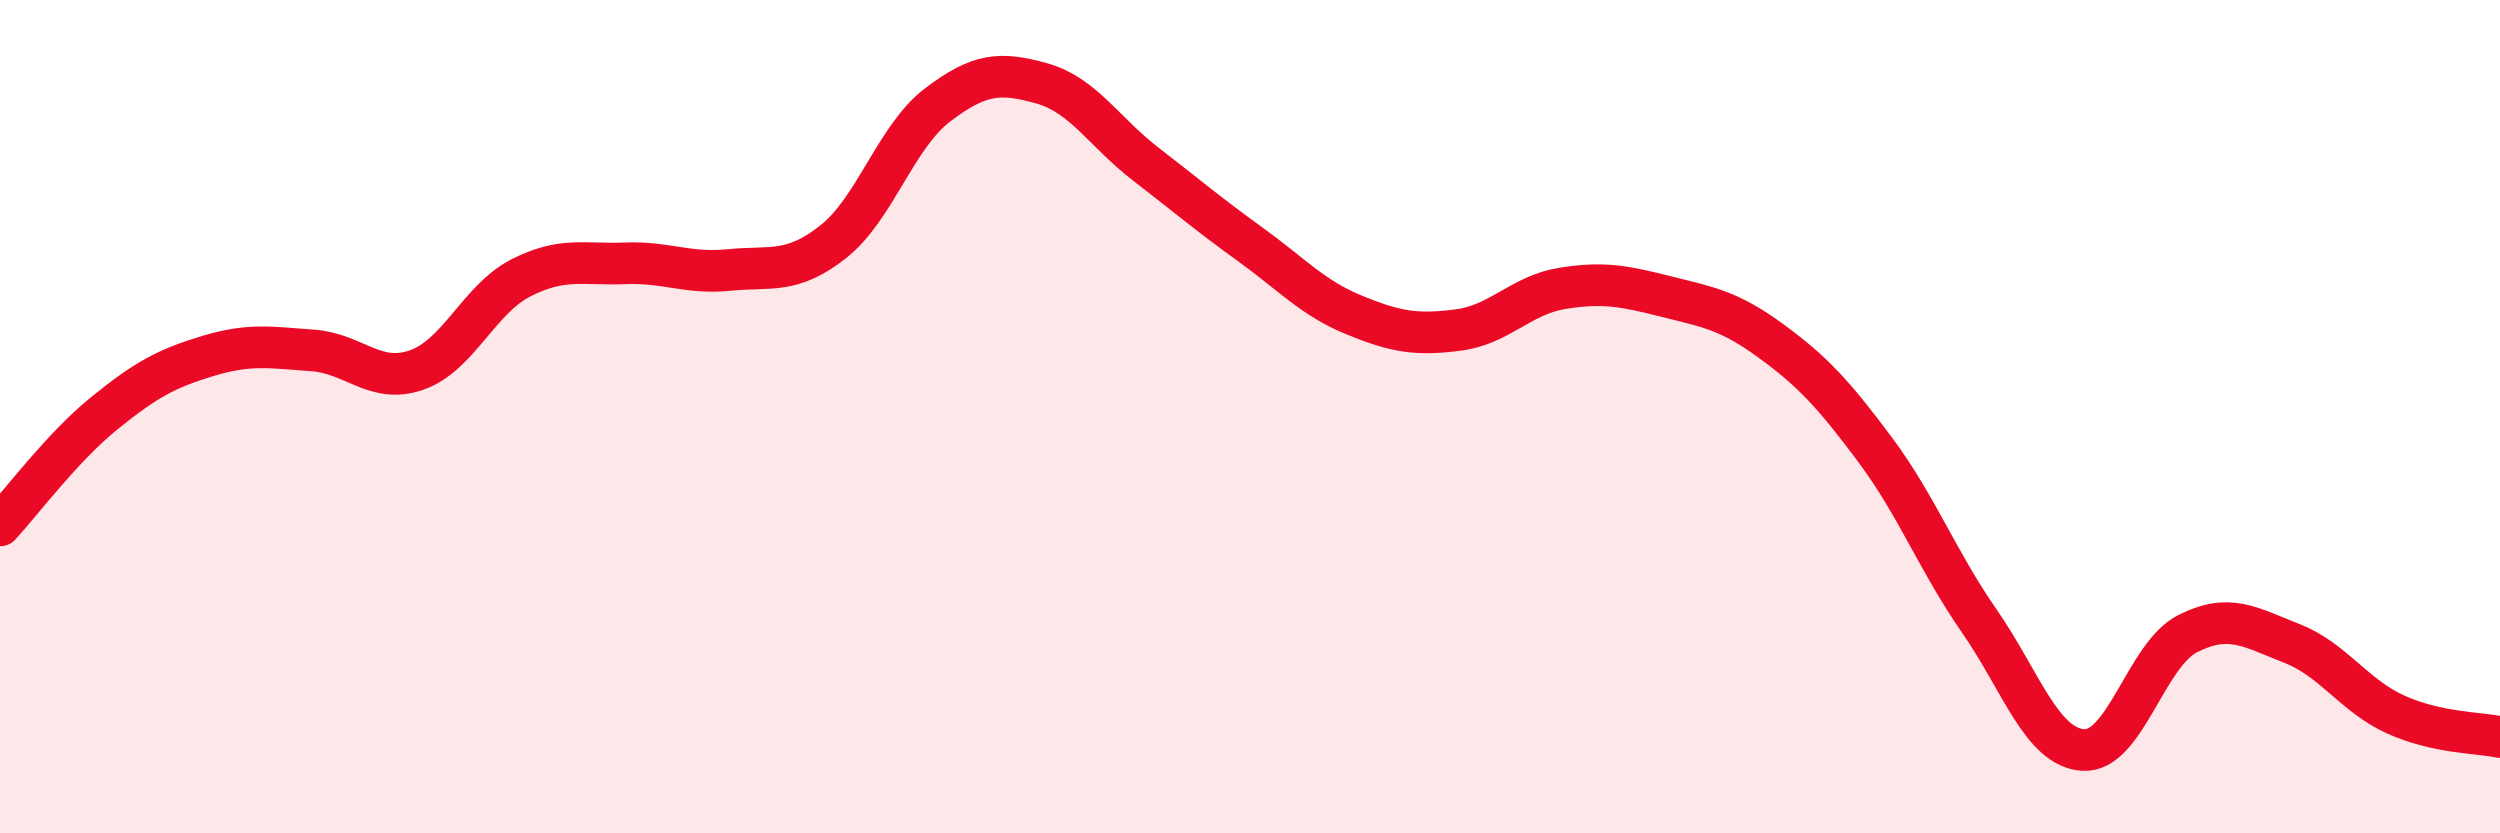 
    <svg width="60" height="20" viewBox="0 0 60 20" xmlns="http://www.w3.org/2000/svg">
      <path
        d="M 0,12.61 C 0.5,12.07 1.5,10.73 2.5,9.92 C 3.5,9.11 4,8.84 5,8.54 C 6,8.24 6.5,8.34 7.5,8.41 C 8.5,8.48 9,9.23 10,8.88 C 11,8.53 11.5,7.18 12.5,6.67 C 13.5,6.16 14,6.36 15,6.32 C 16,6.28 16.5,6.58 17.5,6.48 C 18.5,6.38 19,6.59 20,5.8 C 21,5.01 21.5,3.28 22.5,2.52 C 23.5,1.76 24,1.72 25,2 C 26,2.28 26.5,3.17 27.5,3.94 C 28.5,4.71 29,5.14 30,5.86 C 31,6.58 31.5,7.15 32.5,7.56 C 33.5,7.97 34,8.05 35,7.92 C 36,7.79 36.5,7.08 37.5,6.92 C 38.5,6.76 39,6.87 40,7.12 C 41,7.37 41.5,7.45 42.5,8.18 C 43.5,8.91 44,9.45 45,10.79 C 46,12.13 46.5,13.46 47.5,14.9 C 48.5,16.34 49,17.94 50,18 C 51,18.06 51.5,15.72 52.5,15.21 C 53.5,14.7 54,15.05 55,15.44 C 56,15.83 56.5,16.7 57.5,17.15 C 58.5,17.6 59.5,17.58 60,17.69L60 20L0 20Z"
        fill="#EB0A25"
        opacity="0.1"
        stroke-linecap="round"
        stroke-linejoin="round"
      />
      <path
        d="M 0,12.61 C 0.5,12.07 1.5,10.73 2.5,9.92 C 3.5,9.11 4,8.84 5,8.54 C 6,8.24 6.5,8.34 7.5,8.41 C 8.5,8.48 9,9.23 10,8.88 C 11,8.53 11.5,7.18 12.5,6.67 C 13.5,6.16 14,6.36 15,6.32 C 16,6.28 16.5,6.58 17.5,6.48 C 18.5,6.38 19,6.59 20,5.8 C 21,5.01 21.5,3.28 22.5,2.52 C 23.5,1.76 24,1.72 25,2 C 26,2.28 26.5,3.17 27.5,3.94 C 28.5,4.71 29,5.14 30,5.86 C 31,6.58 31.5,7.15 32.5,7.56 C 33.5,7.97 34,8.05 35,7.92 C 36,7.79 36.5,7.08 37.5,6.92 C 38.5,6.76 39,6.87 40,7.12 C 41,7.37 41.5,7.45 42.5,8.18 C 43.5,8.91 44,9.45 45,10.79 C 46,12.13 46.5,13.46 47.5,14.9 C 48.5,16.34 49,17.94 50,18 C 51,18.06 51.5,15.72 52.5,15.21 C 53.5,14.7 54,15.05 55,15.44 C 56,15.83 56.5,16.7 57.5,17.15 C 58.5,17.6 59.5,17.58 60,17.69"
        stroke="#EB0A25"
        stroke-width="1"
        fill="none"
        stroke-linecap="round"
        stroke-linejoin="round"
      />
    </svg>
  